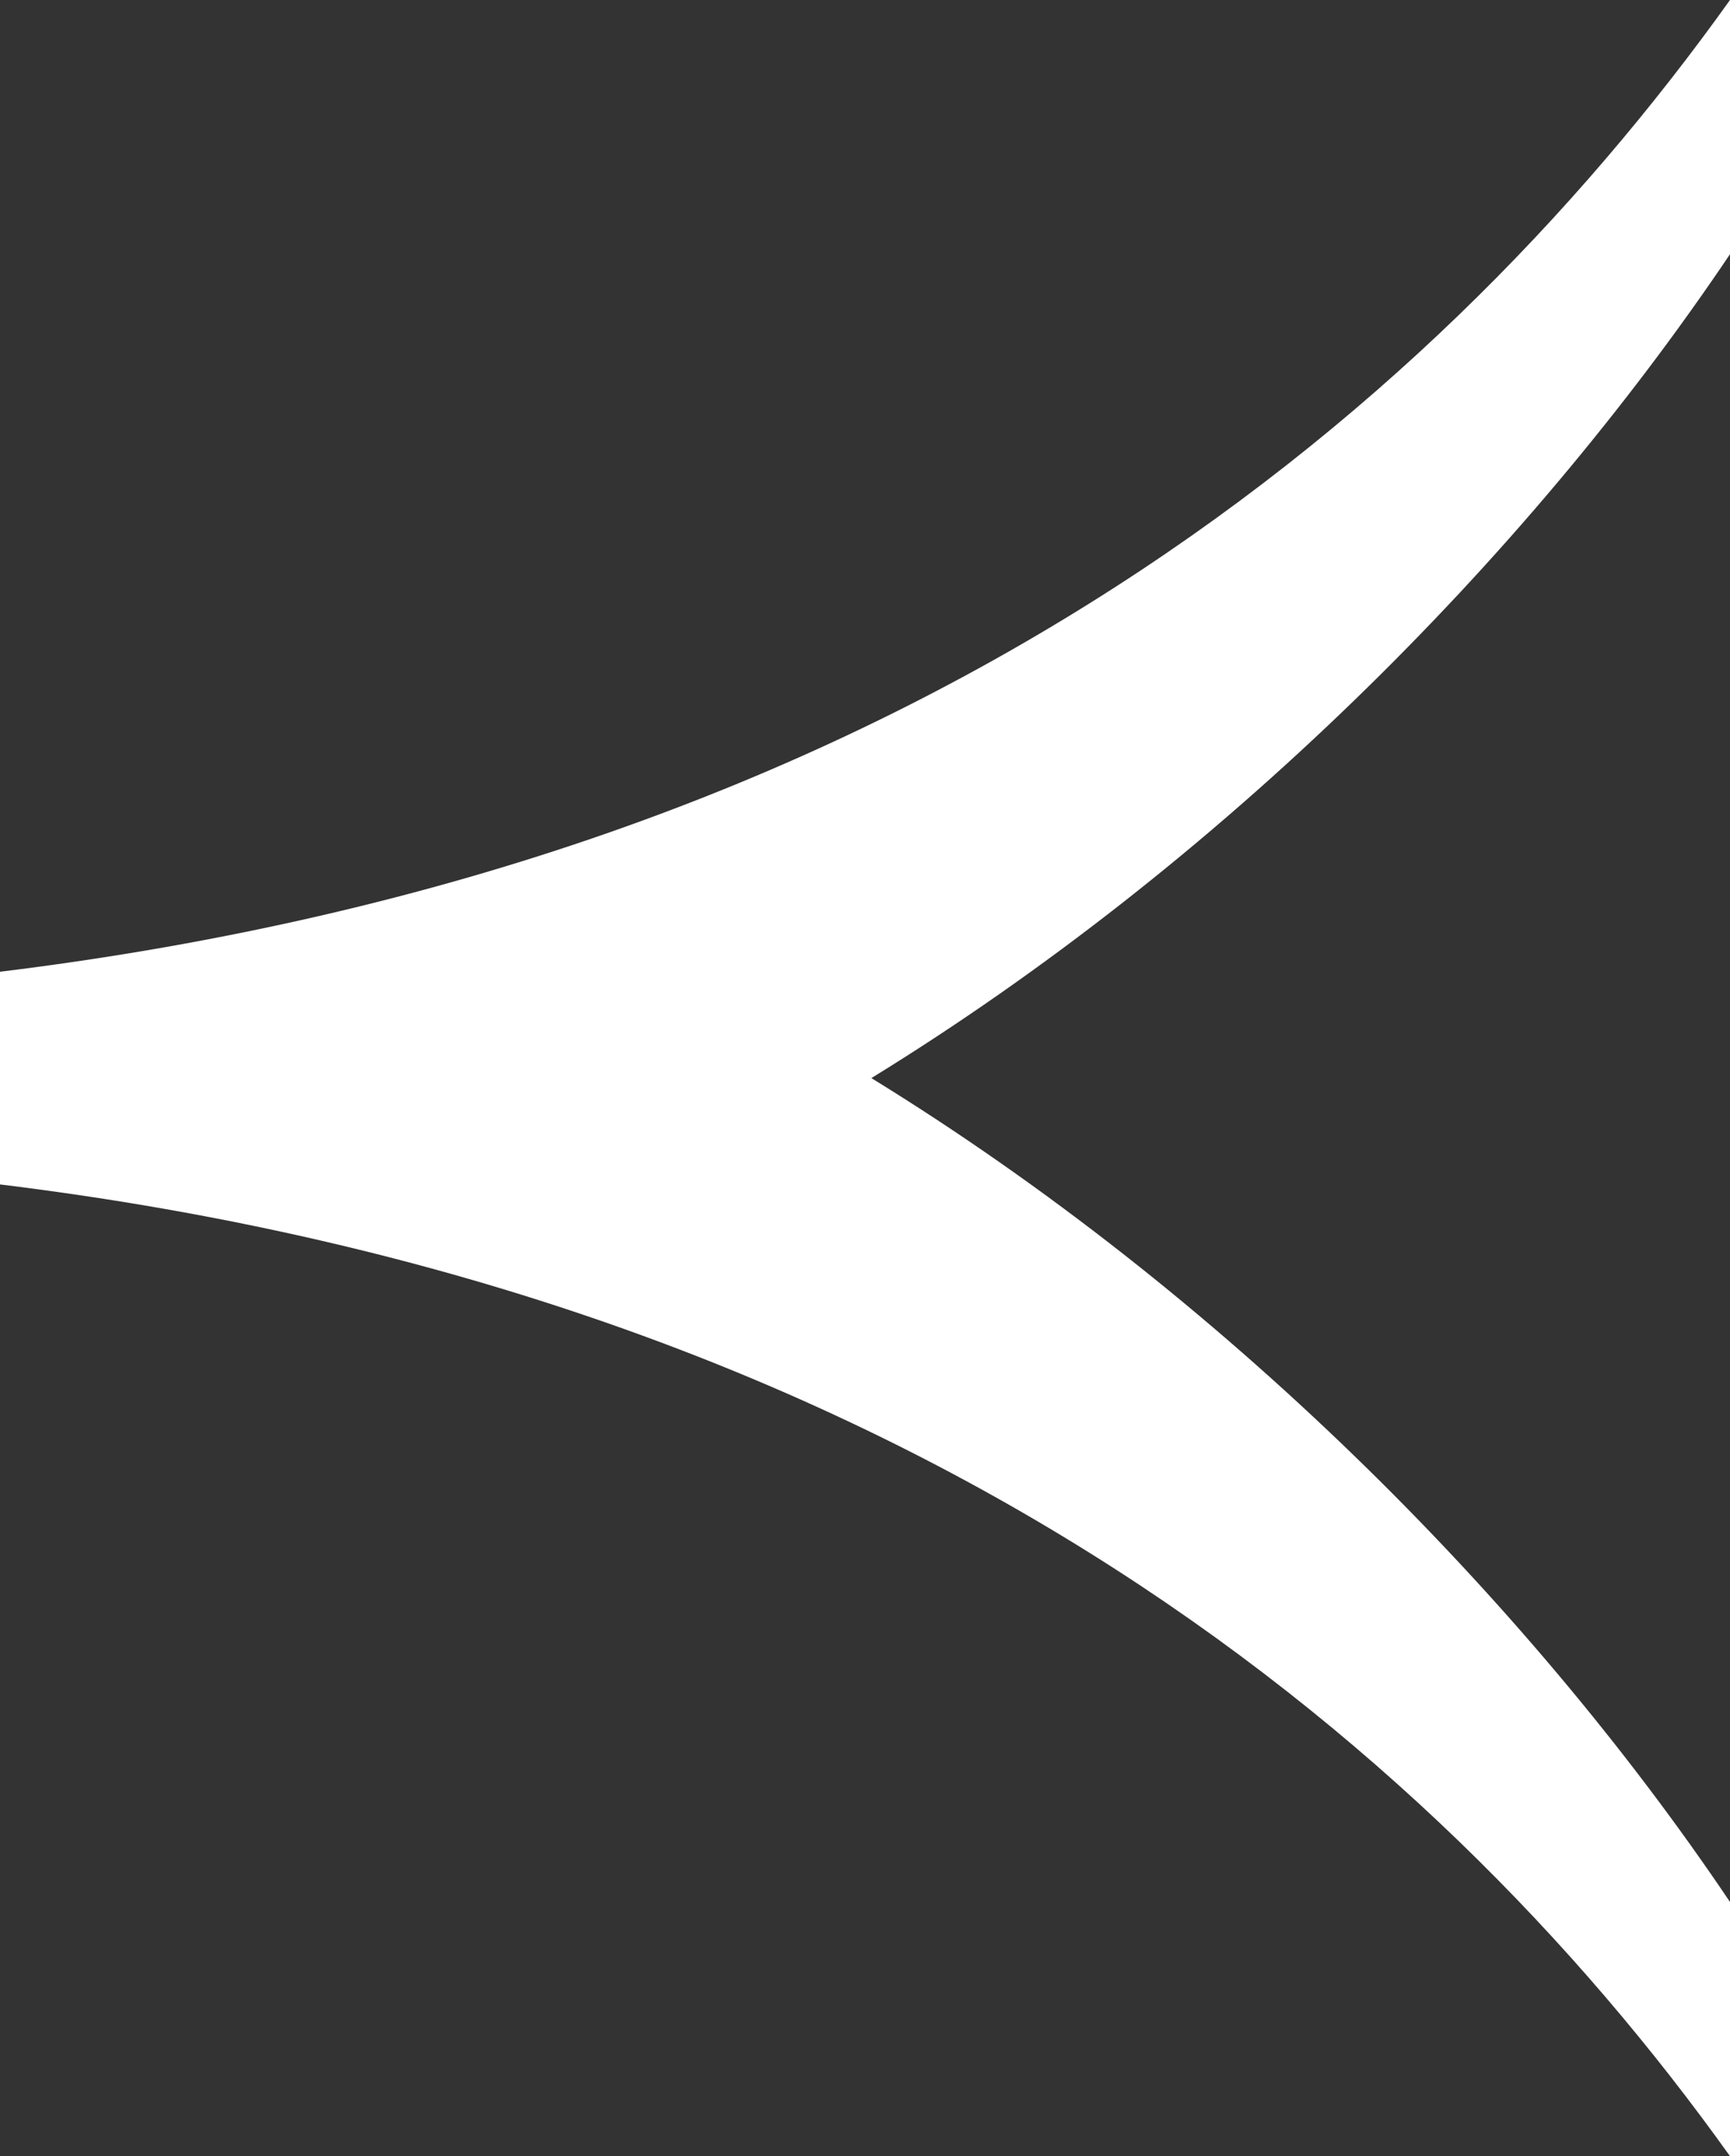 <svg xmlns="http://www.w3.org/2000/svg" width="268" height="333.956" viewBox="0 0 268 333.956"><rect x="0" y="0" width="268" height="333.956" fill="#333333" stroke="none"/><title>logo_1</title><g id="fbb7f777-6aa0-4ba8-a2f7-6e743ec7c3de" data-name="レイヤー 2"><g id="e2ba199f-4f86-449d-87f4-976fbd965d97" data-name="レイヤー 1"><path d="M134.987,166.978C188.815,133.883,236.111,86.786,268,39.369V0C221.011,65.756,139.561,133.392,0,150.508v32.94C139.561,200.564,221.011,268.2,268,333.956V294.587c-31.889-47.417-79.185-94.514-133.013-127.609" style="fill:#fff"/></g></g></svg>